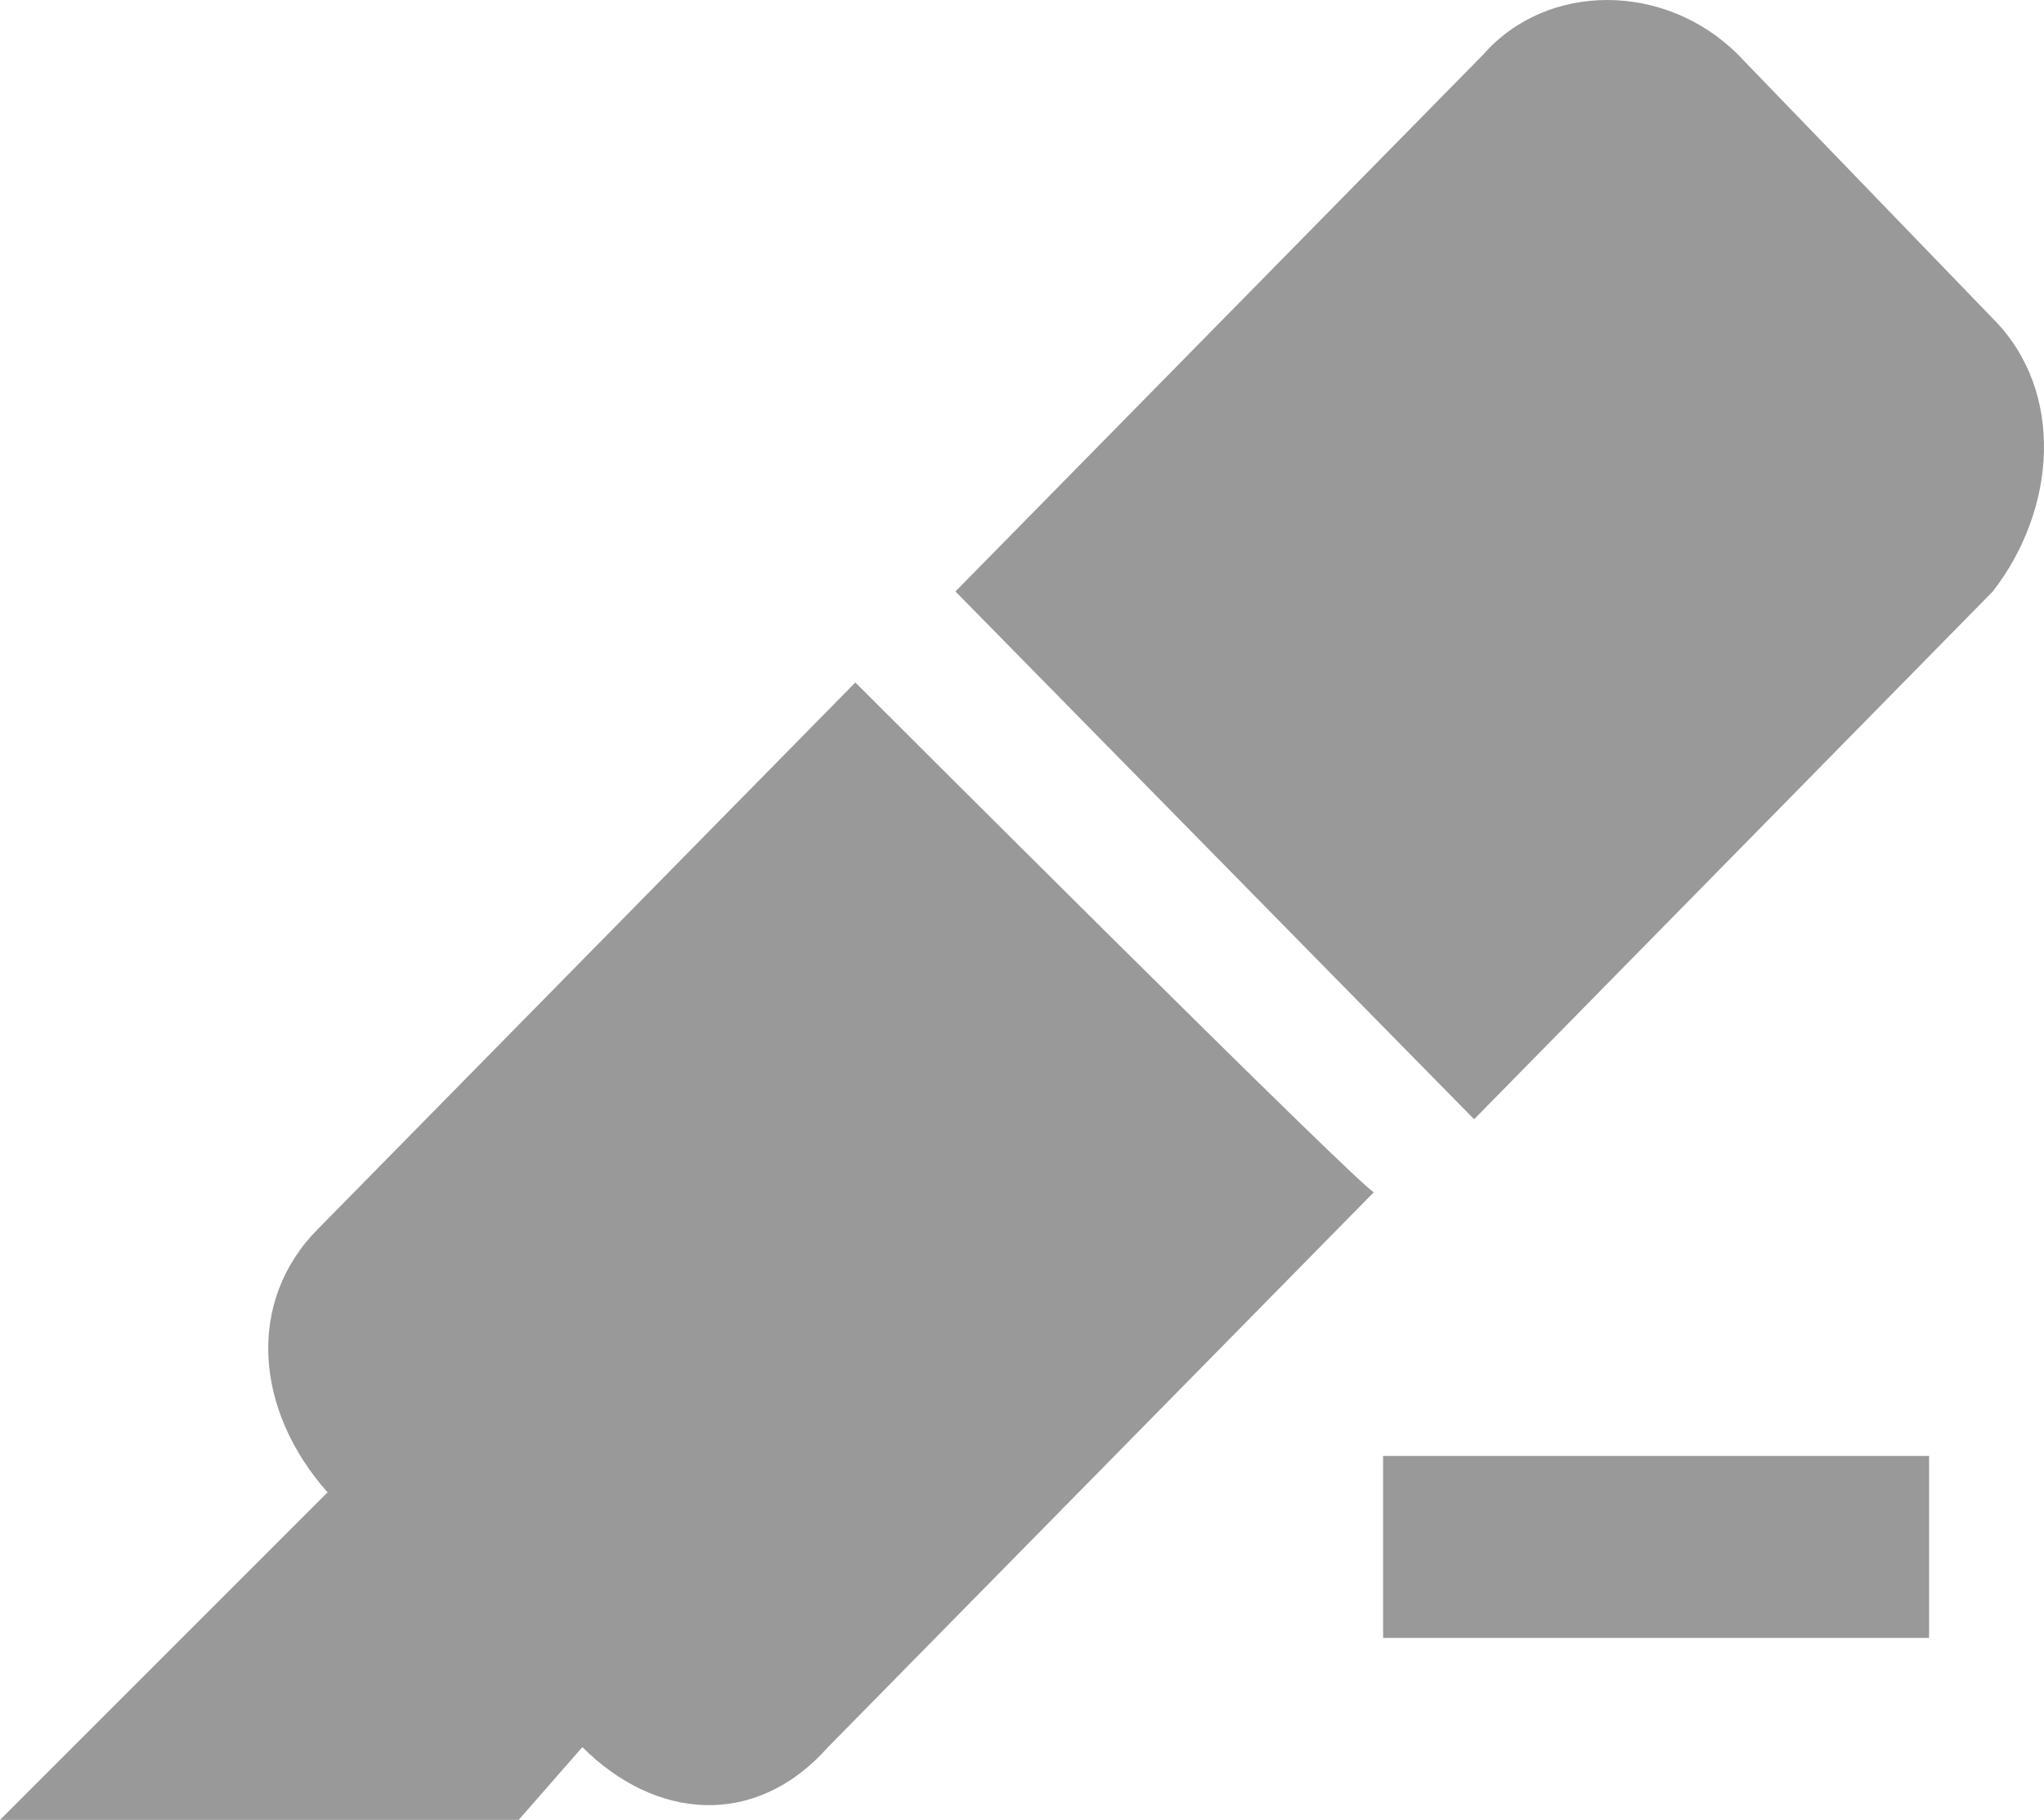 <?xml version="1.0" encoding="UTF-8" standalone="no"?>
<svg
   version="1.1"
   id="Layer_1"
   x="0px"
   y="0px"
   viewBox="0 0 22.463 20"
   xml:space="preserve"
   sodipodi:docname="remove-region_gr.svg"
   width="22.463"
   height="20"
   inkscape:version="1.2 (dc2aeda, 2022-05-15)"
   xmlns:inkscape="http://www.inkscape.org/namespaces/inkscape"
   xmlns:sodipodi="http://sodipodi.sourceforge.net/DTD/sodipodi-0.dtd"
   xmlns="http://www.w3.org/2000/svg"
   xmlns:svg="http://www.w3.org/2000/svg"><defs
   id="defs1726" /><sodipodi:namedview
   id="namedview1724"
   pagecolor="#ffffff"
   bordercolor="#666666"
   borderopacity="1.0"
   inkscape:showpageshadow="2"
   inkscape:pageopacity="0.0"
   inkscape:pagecheckerboard="0"
   inkscape:deskcolor="#d1d1d1"
   showgrid="false"
   inkscape:zoom="14.541667"
   inkscape:cx="11.174785"
   inkscape:cy="9.9713467"
   inkscape:current-layer="Layer_1" />
<style
   id="style1709">
        .st0{fill:none;}
        .st1{fill-rule:evenodd;clip-rule:evenodd;fill:currentColor;}
        .st2{fill:currentColor;}
</style>
<path
   class="st0"
   d="m -0.8,-2 h 24 v 24 h -24 z"
   id="path1711" />
<path
   class="st1"
   d="m 9.4,7.5 -5.9,6 c -0.8,0.8 -0.7,2 0.1,2.9 L 0,20 h 5.7 l 0.7,-0.8 c 0.8,0.8 1.9,0.9 2.7,0 l 6,-6.1 c 0,0.1 -5.7,-5.6 -5.7,-5.6 z m 12.5,-4 -2.8,-2.9 c -0.8,-0.8 -2.1,-0.8 -2.8,0 l -5.8,5.9 5.7,5.8 5.7,-5.8 c 0.7,-0.9 0.8,-2.2 0,-3 z"
   id="path1713"
   style="fill:#999999" />
<g
   id="g1721"
   transform="translate(-0.8,-2)"><g
     id="g1719"><g
       id="g1717"><rect
         x="16"
         y="18"
         class="st2"
         width="6"
         height="2"
         id="rect1715"
         style="fill:#999999" /></g></g></g>
</svg>

